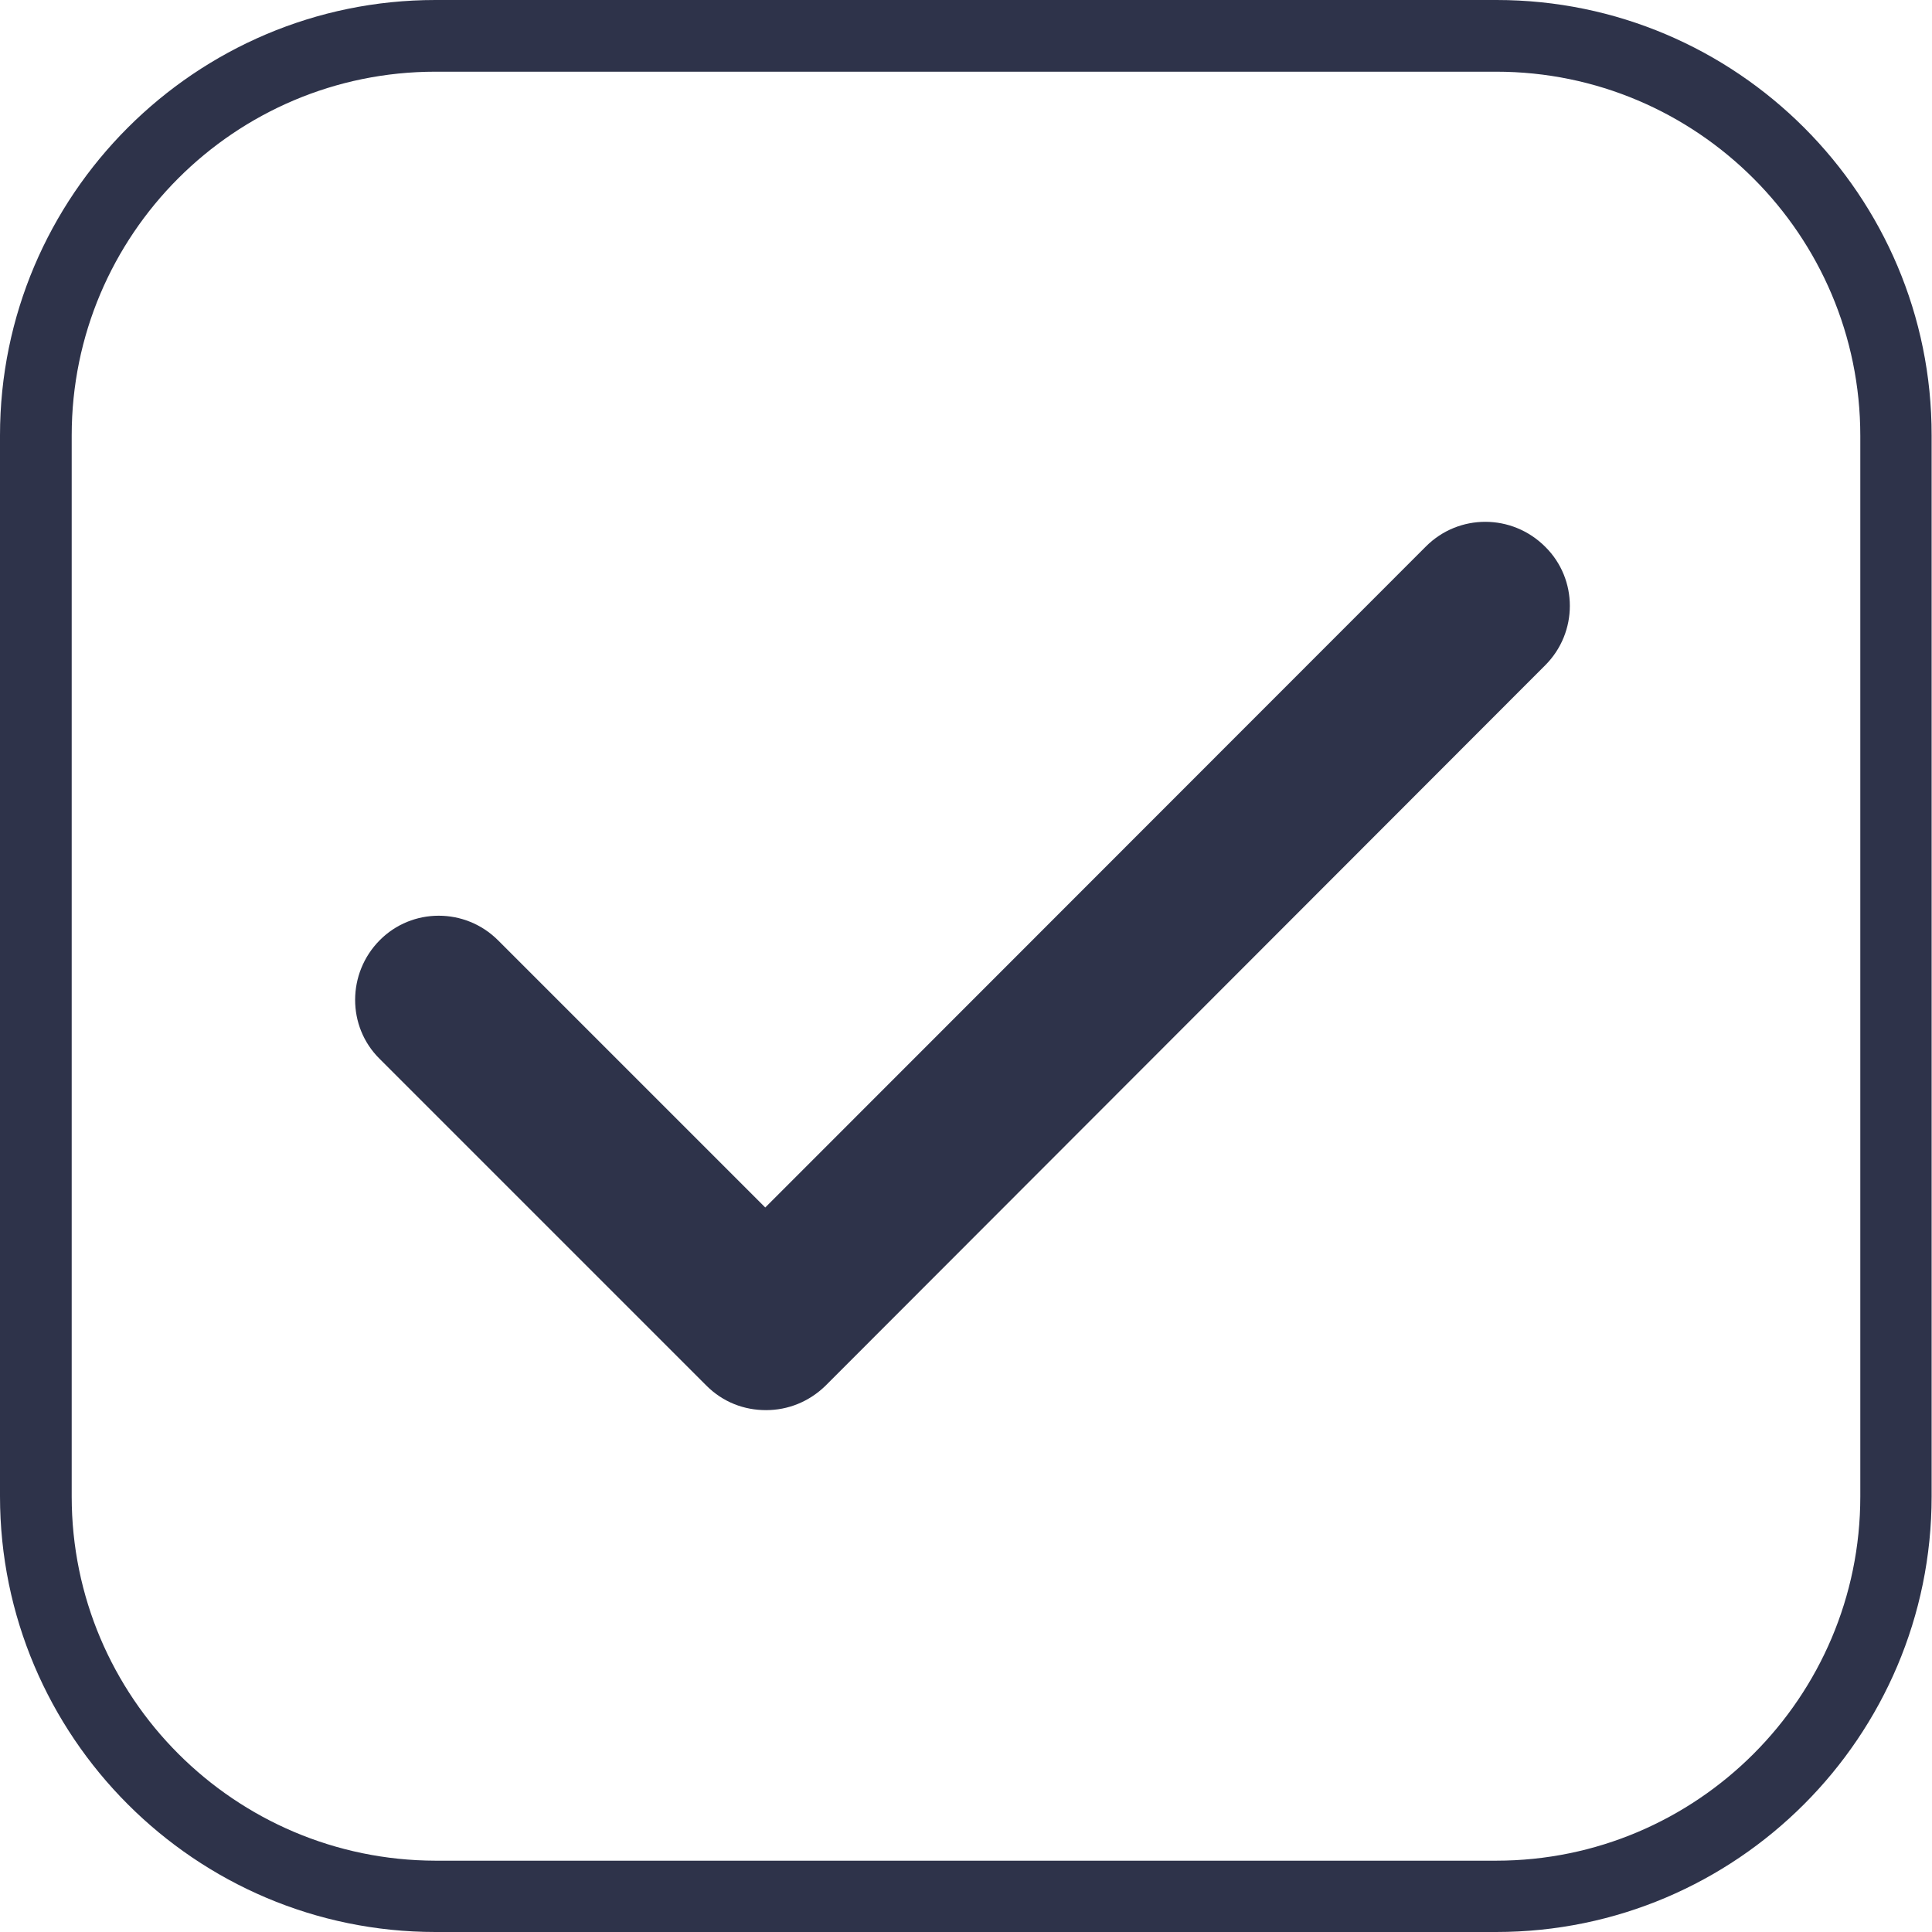 <?xml version="1.0" encoding="UTF-8"?> <!-- Generator: Adobe Illustrator 19.2.1, SVG Export Plug-In . SVG Version: 6.00 Build 0) --> <svg xmlns="http://www.w3.org/2000/svg" xmlns:xlink="http://www.w3.org/1999/xlink" id="Capa_1" x="0px" y="0px" viewBox="0 0 512 512" style="enable-background:new 0 0 512 512;" xml:space="preserve"> <style type="text/css"> .st0{fill:#2E334A;} .st1{display:none;fill:#2E334A;} </style> <g> <path class="st0" d="M396.6,0H115.4C51.8,0,0,51.8,0,115.4v281.1C0,460.2,51.8,512,115.4,512h281.1c63.7,0,115.4-51.8,115.4-115.4 V115.4C512,51.8,460.2,0,396.6,0z M493,396.6c0,53.2-43.3,96.5-96.5,96.5H115.4C62.2,493,19,449.8,19,396.6V115.4 C19,62.2,62.2,19,115.4,19h281.1c53.2,0,96.5,43.3,96.5,96.5V396.6z"></path> <path class="st1" d="M188.1,113.8L110,379.3h29.6l25-85.7h78.9l26.2,85.7h30.7l-80.8-265.5L188.1,113.8L188.1,113.8z M171.8,265.5 l31.9-107.7l33,107.7H171.8z"></path> <path class="st1" d="M349.5,110c-4.2,0-7.8,1.6-11,4.7c-3.2,3.2-4.7,6.8-4.7,10.8s1.6,7.7,4.7,10.8c3.2,3.2,6.8,4.7,11,4.7 s7.8-1.5,10.8-4.5s4.6-6.7,4.6-11s-1.5-8-4.5-11C357.3,111.5,353.7,110,349.5,110z"></path> <rect x="335.3" y="189.3" class="st1" width="27.3" height="190"></rect> </g> <path class="st0" d="M377.9,144.8L202.8,320L132,249.2c-8.7-8.7-22.8-8.7-31.4,0s-8.7,22.8,0,31.4l86.6,86.6 c4.4,4.4,10,6.5,15.8,6.5s11.4-2.2,15.8-6.5l0,0l190.7-190.9c8.7-8.7,8.7-22.8,0-31.4C400.7,136.1,386.6,136.1,377.9,144.8z"></path> </svg> 